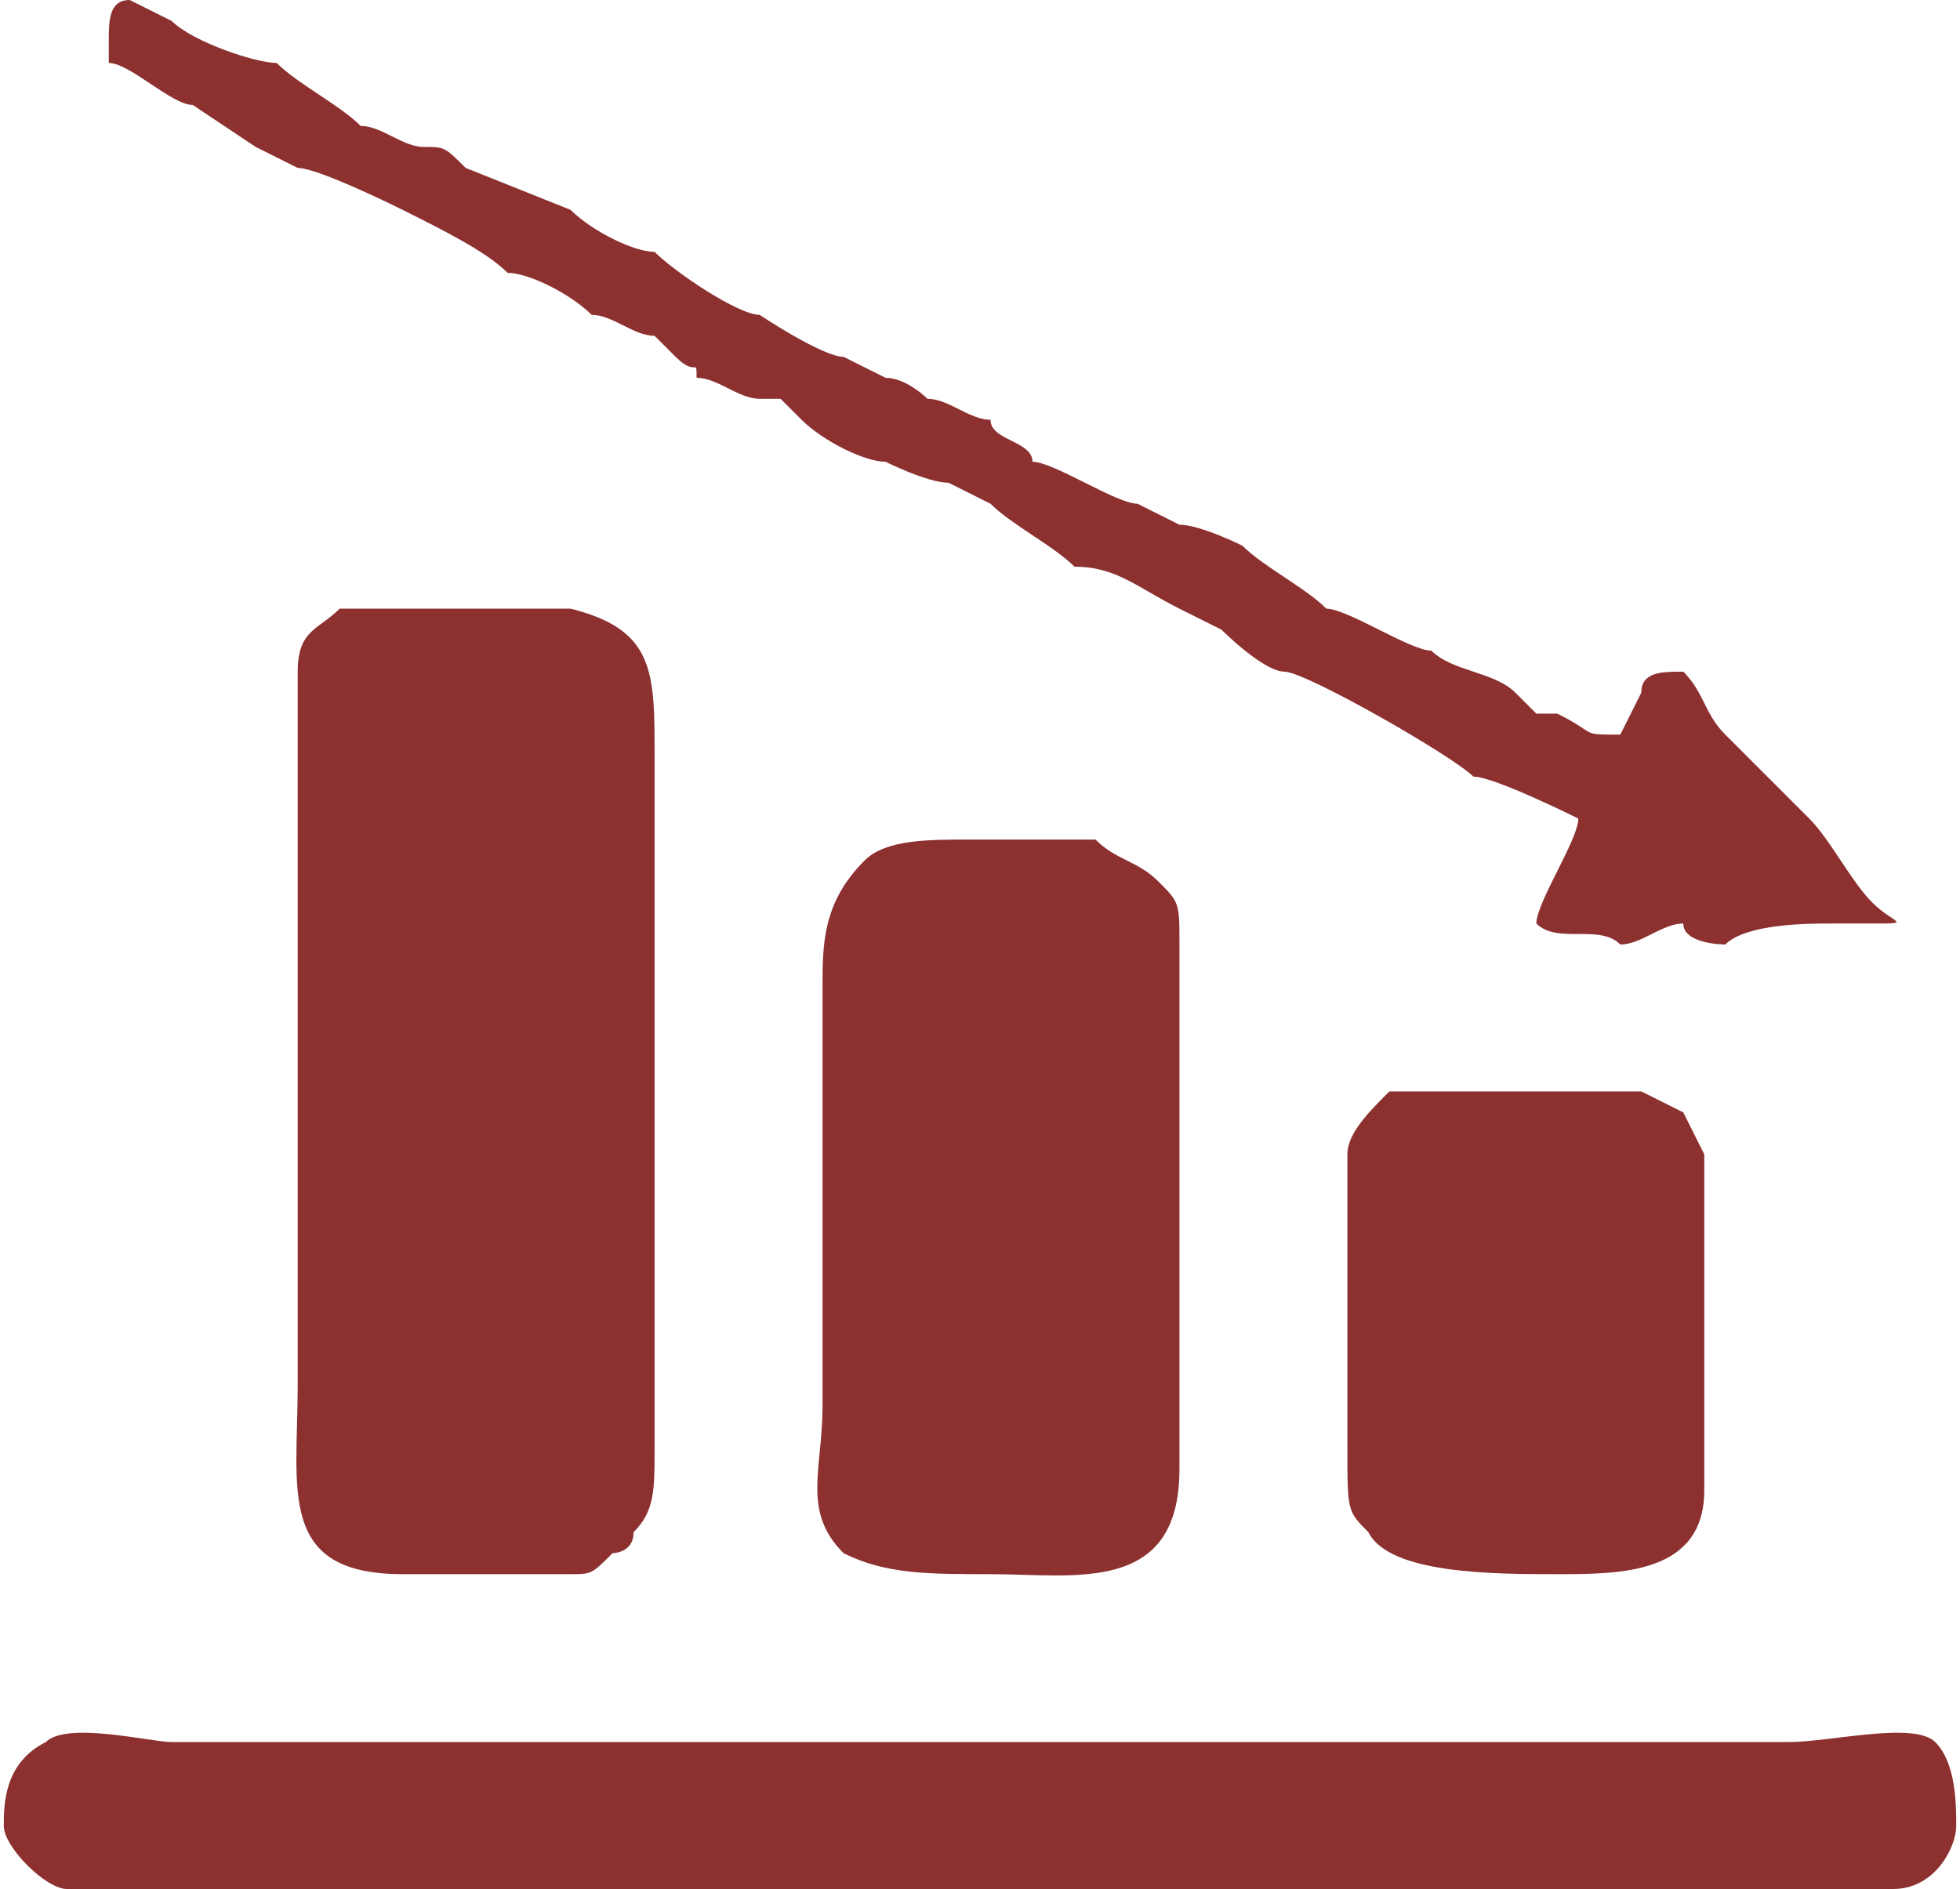 <?xml version="1.0" encoding="UTF-8"?>
<!DOCTYPE svg PUBLIC "-//W3C//DTD SVG 1.1//EN" "http://www.w3.org/Graphics/SVG/1.1/DTD/svg11.dtd">
<!-- Creator: CorelDRAW X7 -->
<svg xmlns="http://www.w3.org/2000/svg" xml:space="preserve" width="2in" height="1.928in" version="1.1" style="shape-rendering:geometricPrecision; text-rendering:geometricPrecision; image-rendering:optimizeQuality; fill-rule:evenodd; clip-rule:evenodd"
viewBox="0 0 93 90"
 xmlns:xlink="http://www.w3.org/1999/xlink">
 <defs>
  <style type="text/css">
   <![CDATA[
    .fil0 {fill:#8C3130}
   ]]>
  </style>
 </defs>
 <g id="Layer_x0020_1">
  <g id="_879012000">
   <path class="fil0" d="M27 29c4,1 4,3 4,7 0,3 0,7 0,11 0,7 0,15 0,22 0,2 0,3 -1,4 0,1 -1,1 -1,1 -1,1 -1,1 -2,1 -2,0 -5,0 -8,0 -6,0 -5,-4 -5,-9 0,-8 0,-15 0,-23 0,-4 0,-7 0,-11 0,-2 1,-2 2,-3 1,0 3,0 4,0 2,0 6,0 7,0z"/>
   <path class="fil0" d="M8 83l77 0c2,0 6,-1 7,0 1,1 1,3 1,4 0,1 -1,3 -3,3 -1,0 -2,0 -3,0 -5,0 -9,0 -14,0 -8,0 -17,0 -26,0 -9,0 -18,0 -27,0 -5,0 -9,0 -14,0 -1,0 -2,0 -3,0 -1,0 -3,-2 -3,-3 0,-1 0,-3 2,-4 1,-1 5,0 6,0z"/>
   <path class="fil0" d="M52 40c1,1 2,1 3,2 1,1 1,1 1,3 0,1 0,3 0,5 0,3 0,6 0,10 0,3 0,6 0,10 0,6 -5,5 -9,5 -3,0 -5,0 -7,-1 -2,-2 -1,-4 -1,-7 0,-4 0,-9 0,-13 0,-2 0,-4 0,-7 0,-2 0,-4 2,-6 1,-1 3,-1 5,-1 1,0 6,0 6,0z"/>
   <path class="fil0" d="M77 35c-2,0 -1,0 -3,-1 0,0 0,0 -1,0 -1,-1 0,0 -1,-1 -1,-1 -3,-1 -4,-2 -1,0 -4,-2 -5,-2 -1,-1 -3,-2 -4,-3 0,0 -2,-1 -3,-1 0,0 -2,-1 -2,-1 -1,0 -4,-2 -5,-2 0,-1 -2,-1 -2,-2 -1,0 -2,-1 -3,-1 0,0 -1,-1 -2,-1 0,0 -2,-1 -2,-1 -1,0 -4,-2 -4,-2 -1,0 -4,-2 -5,-3 -1,0 -3,-1 -4,-2 0,0 -5,-2 -5,-2 -1,-1 -1,-1 -2,-1 -1,0 -2,-1 -3,-1 -1,-1 -3,-2 -4,-3 -1,0 -4,-1 -5,-2 0,0 -2,-1 -2,-1 -1,0 -1,1 -1,2l0 1c1,0 3,2 4,2 0,0 3,2 3,2 0,0 2,1 2,1 1,0 5,2 5,2 2,1 4,2 5,3 1,0 3,1 4,2 1,0 2,1 3,1 1,1 1,1 1,1 1,1 1,0 1,1 1,0 2,1 3,1 0,0 0,0 1,0 1,1 0,0 1,1 1,1 3,2 4,2 0,0 2,1 3,1 0,0 2,1 2,1 1,1 3,2 4,3 2,0 3,1 5,2 0,0 2,1 2,1 0,0 2,2 3,2 1,0 8,4 9,5 1,0 5,2 5,2 0,1 -2,4 -2,5 1,1 3,0 4,1 1,0 2,-1 3,-1 0,1 2,1 2,1 1,-1 4,-1 5,-1 1,0 2,0 2,0 2,0 1,0 0,-1 -1,-1 -2,-3 -3,-4 -2,-2 -3,-3 -4,-4 -1,-1 -1,-2 -2,-3 -1,0 -2,0 -2,1 0,0 -1,2 -1,2z"/>
   <path class="fil0" d="M78 52c0,0 2,1 2,1 0,0 1,2 1,2 0,0 0,4 0,5 0,3 0,8 0,11 0,4 -4,4 -7,4 -3,0 -8,0 -9,-2 -1,-1 -1,-1 -1,-4 0,-1 0,-3 0,-4 0,-3 0,-7 0,-10 0,-1 1,-2 2,-3 1,0 3,0 4,0 2,0 6,0 8,0z"/>
  </g>
 </g>
</svg>
